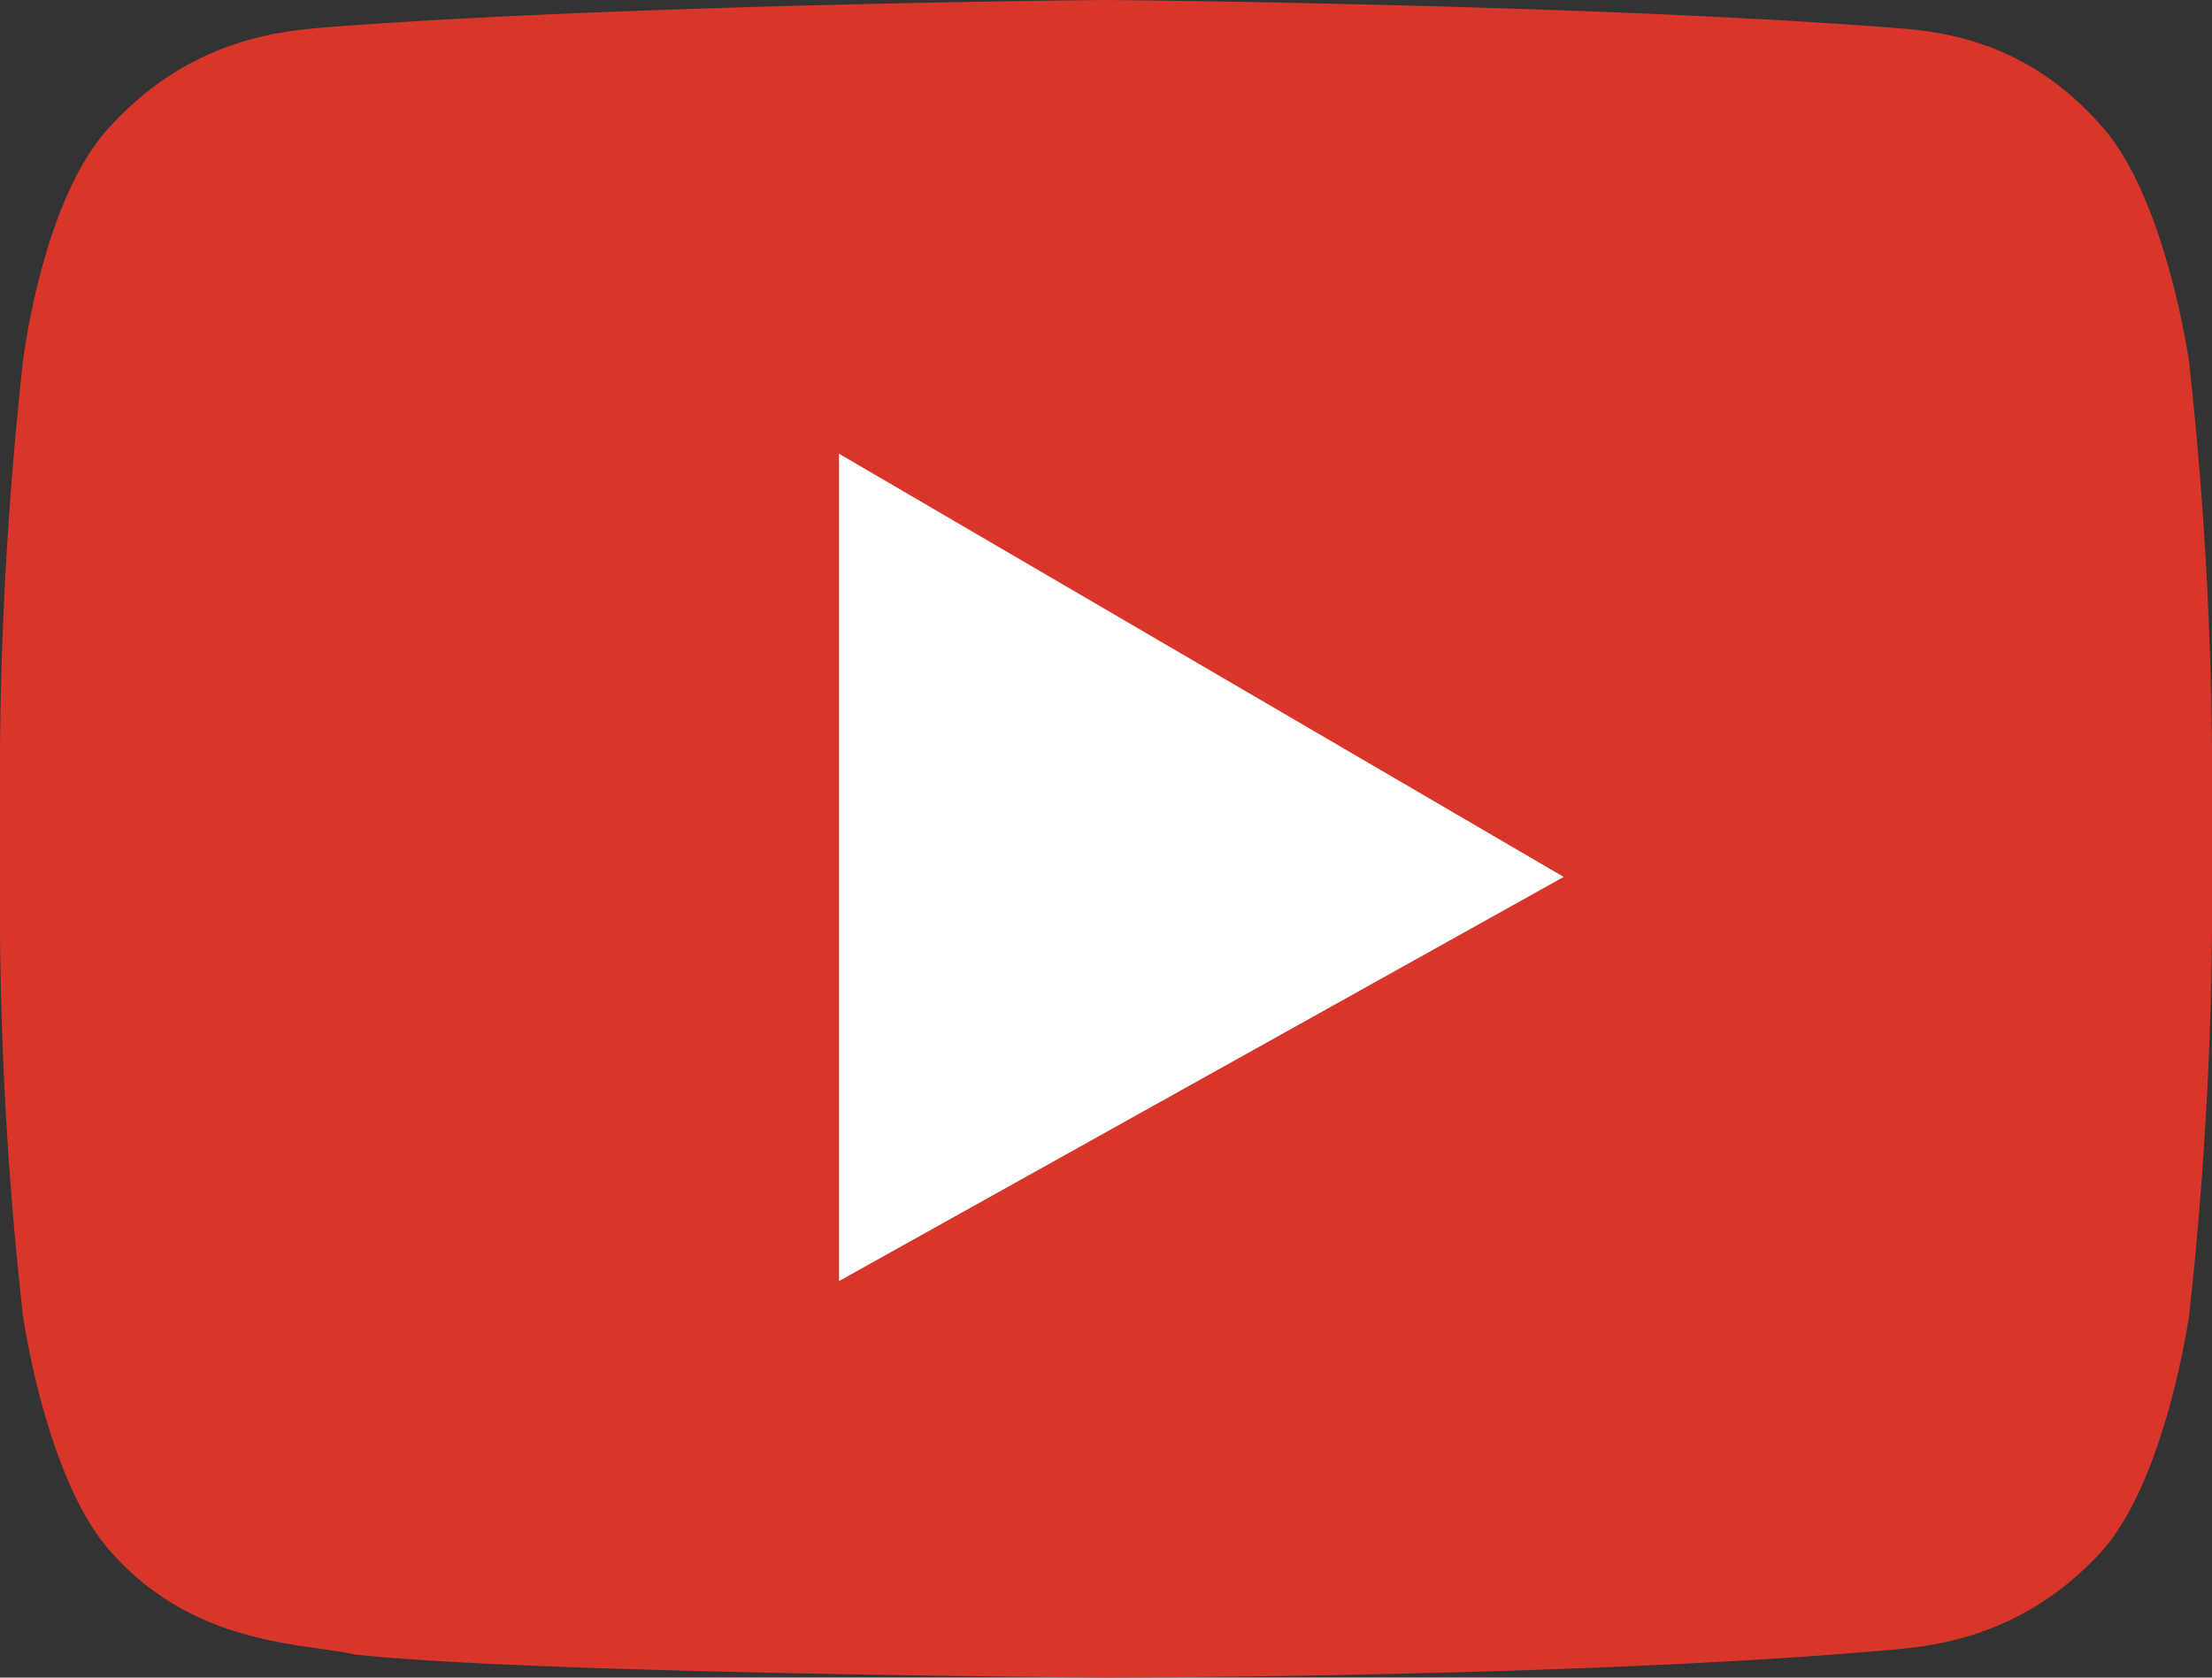 <svg xmlns="http://www.w3.org/2000/svg" viewBox="0 0 330 250.34"><rect x="0" y="0" width="330" height="250.34" fill="#333333" stroke="none"/><title>youtube</title><path d="M326.59,54.05s-3.42-24.46-13.09-35.27C301,4.55,286.76,4.55,280.5,4,234.41.57,165,0,165,0h0S95.59.57,49.5,4c-6.26.57-20.48,1.14-33,14.8C6.26,29.59,3.41,54.05,3.41,54.05a570,570,0,0,0-3.41,58v26.74a551.57,551.57,0,0,0,3.41,57.46s3.42,24.47,13.09,35.28c12.52,14.22,29,13.65,36.41,15.36C79.09,249.78,165,250.34,165,250.34s69.41,0,115.5-4c6.26-.57,20.48-1.14,33-14.79,9.67-10.81,13.09-35.28,13.09-35.28A566,566,0,0,0,330,138.83V112.09a570,570,0,0,0-3.41-58" style="fill:#d8362a"/><polygon points="125.17 67.71 125.17 191.17 233.28 130.86 125.17 67.71" style="fill:#fff"/></svg>